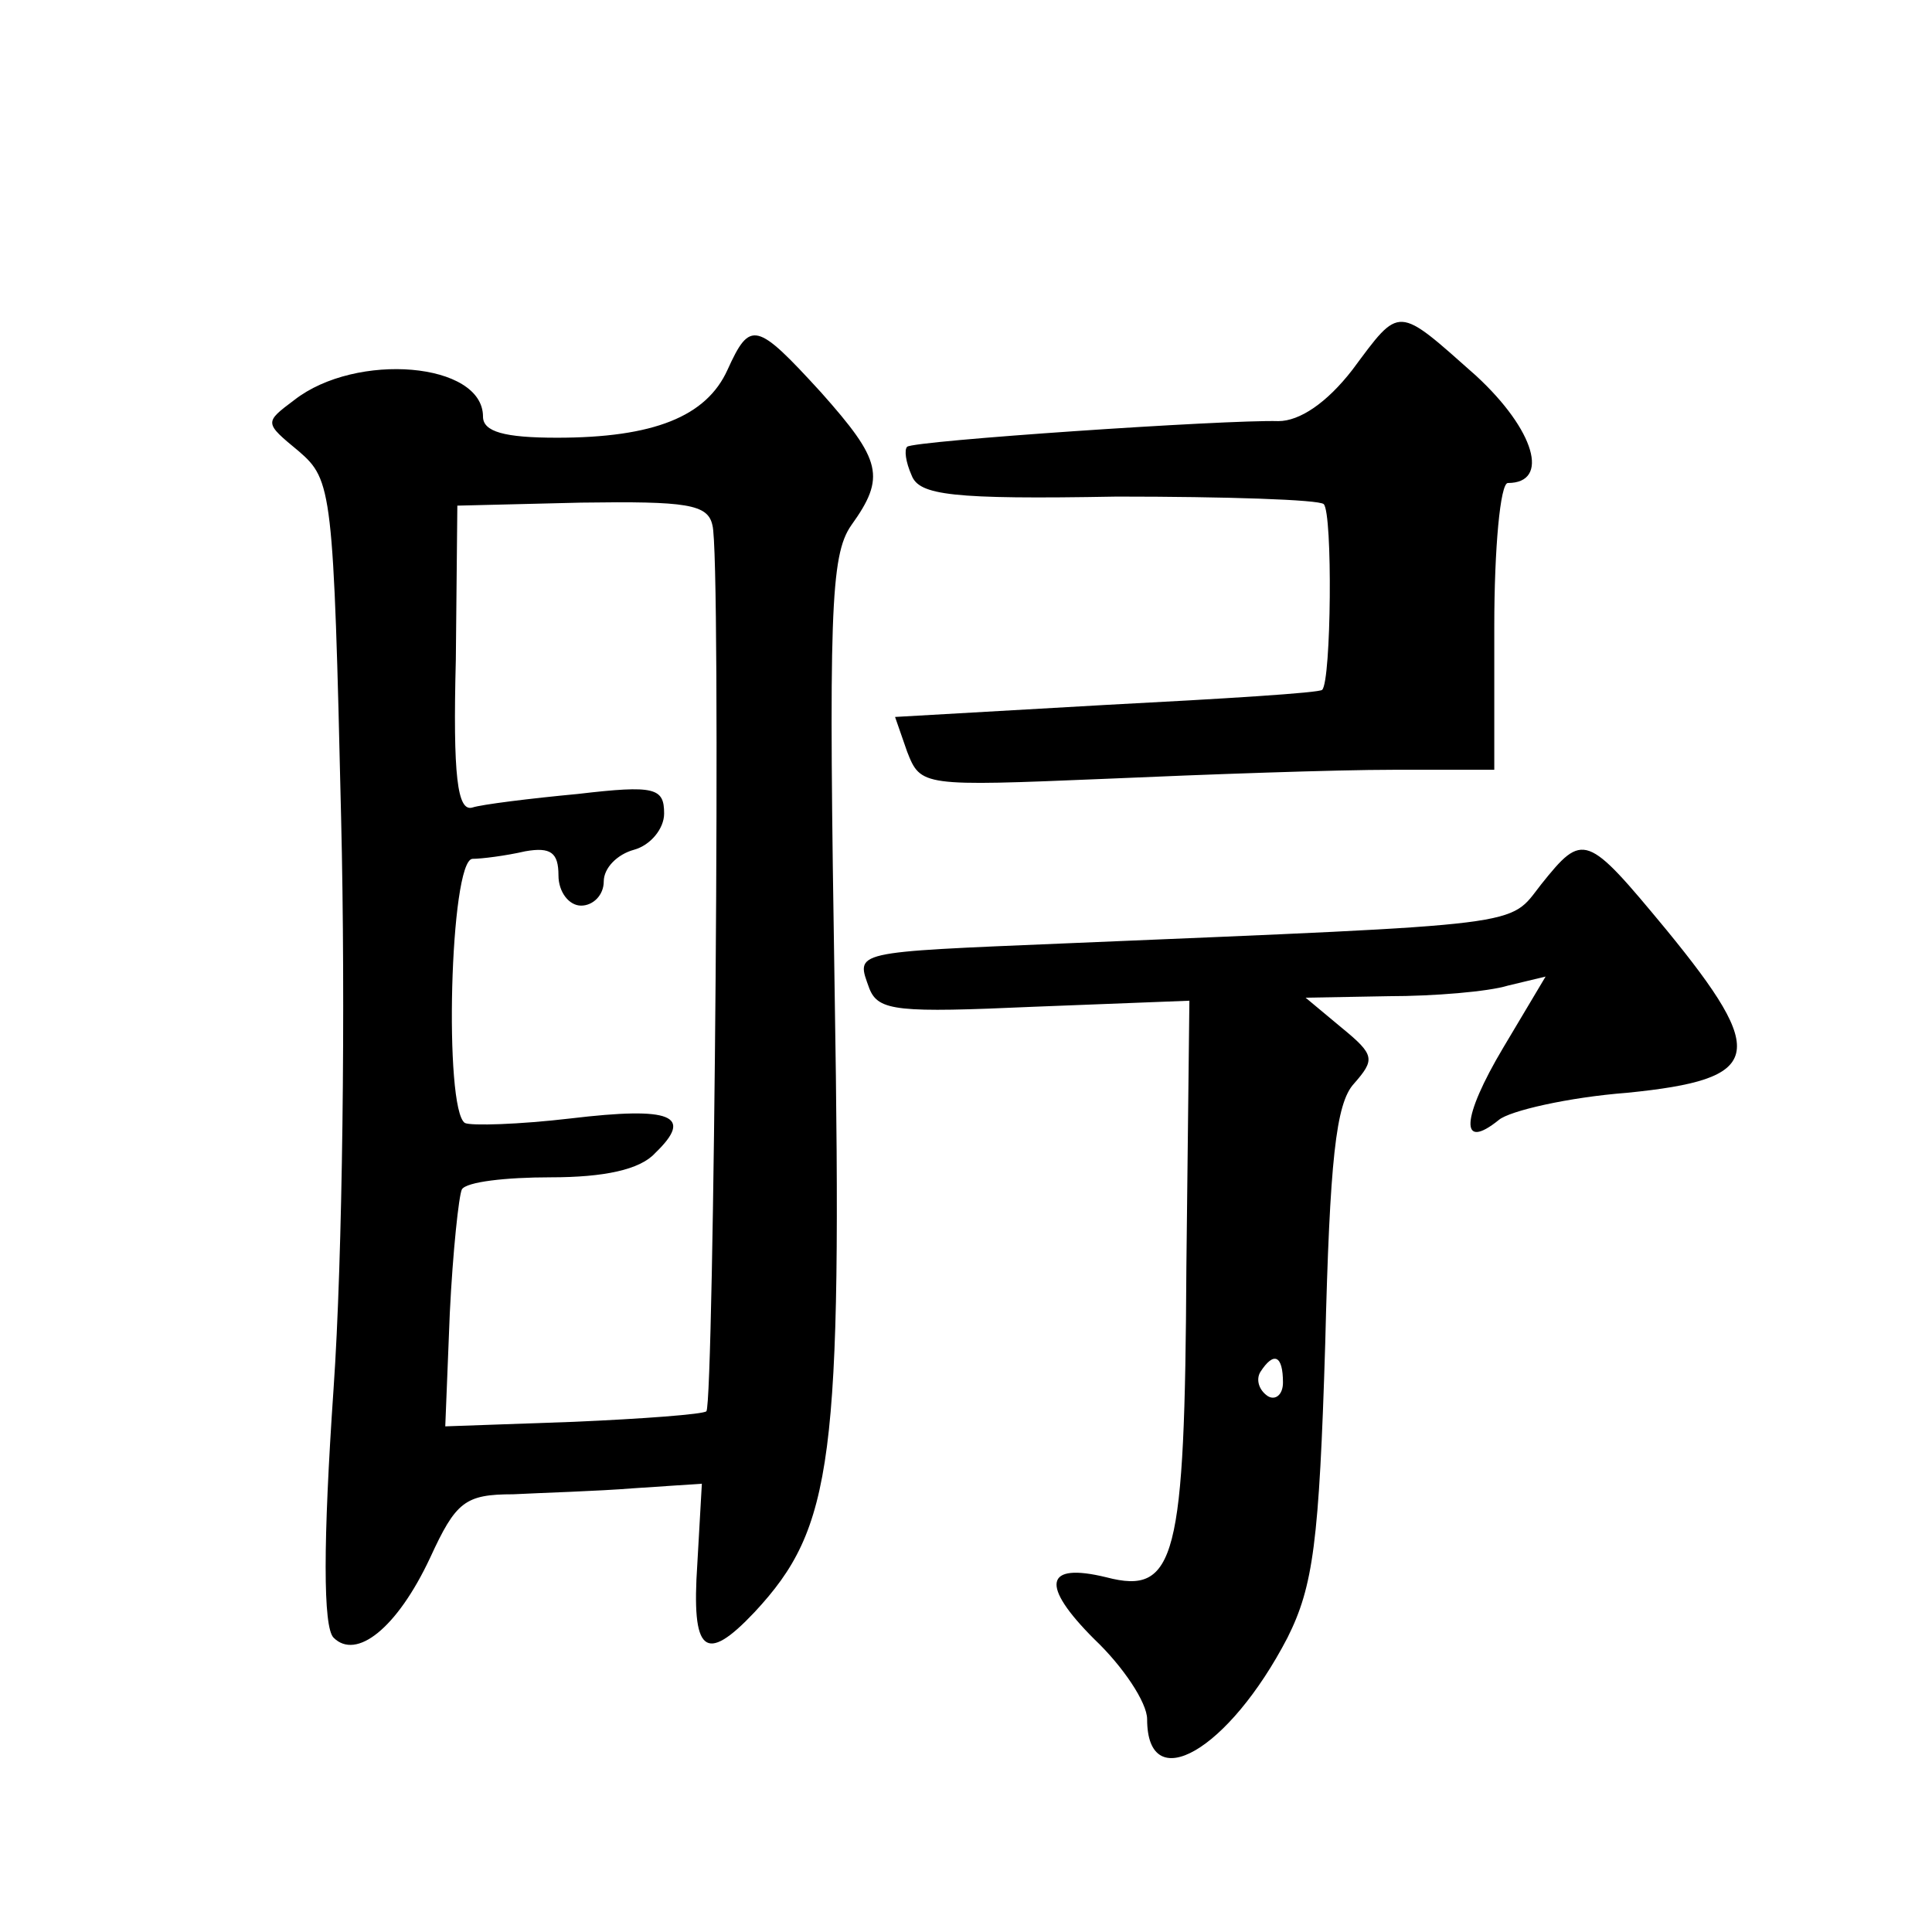 <?xml version="1.0" standalone="no"?>
<!DOCTYPE svg PUBLIC "-//W3C//DTD SVG 20010904//EN"
 "http://www.w3.org/TR/2001/REC-SVG-20010904/DTD/svg10.dtd">
<svg version="1.0" xmlns="http://www.w3.org/2000/svg"
 width="128pt" height="128pt" viewBox="0 0 128 128"
 preserveAspectRatio="xMidYMid meet">
<g transform="translate(0,128) scale(0.1,-0.1)"
fill="#0" stroke="none">
<path d="M896 1035 c-17 -22 -35 -34 -49 -34 -35 1 -242 -13 -246 -17 -2 -2 -1
-10 3 -19 5 -13 26 -16 136 -14 72 0 134 -2 137 -5 6 -6 5 -117 -1 -123 -1 -2 -66
-6 -143 -10 l-140 -8 8 -23 c9 -23 10 -23 131 -18 68 3 153 6 191 6 l67 0 0 95
c0 52 4 95 9 95 28 0 18 35 -21 71 -53 47 -50 47 -82 4z M482 1035 c-14 -31 -49
-45 -113 -45 -35 0 -49 4 -49 14 0 36 -84 43 -125 11 -20 -15 -20 -15 3 -34 22
-19 23 -26 28 -243 3 -123 1 -292 -5 -378 -7 -102 -7 -158 0 -165 15 -15 42 6 64
53 17 37 23 42 55 42 19 1 55 2 80 4 l45 3 -3 -53 c-4 -59 5 -67 38 -32 52 56 58
100 53 410 -4 251 -3 290 11 310 23 32 20 43 -20 88 -43 47 -47 48 -62 15z m-10
-103 c6 -20 1 -582 -4 -587 -2 -2 -42 -5 -88 -7 l-85 -3 3 75 c2 41 6 78 8 82 3
5 29 8 59 8 35 0 59 5 69 16 26 25 11 31 -56 23 -34 -4 -66 -5 -70 -3 -14 9 -10
174 5 175 6 0 22 2 35 5 17 3 22 -1 22 -16 0 -11 7 -20 15 -20 8 0 15 7 15 16 0
9 9 18 20 21 11 3 20 14 20 24 0 17 -6 19 -57 13 -32 -3 -64 -7 -70 -9 -10 -3 -13
21 -11 98 l1 102 82 2 c70 1 84 -1 87 -15z M1021 694 c-22 -28 -5 -26 -315 -39
-143 -6 -139 -5 -130 -30 6 -15 19 -16 109 -12 l103 4 -2 -177 c-1 -193 -7 -217
-53 -205 -41 10 -44 -5 -8 -41 19 -18 35 -42 35 -53 0 -52 54 -21 93 54 17 34 21
63 25 195 3 121 7 159 19 172 14 16 14 19 -8 37 l-24 20 55 1 c30 0 66 3 79 7 l25
6 -28 -47 c-28 -47 -29 -69 -3 -48 7 6 46 15 85 18 90 9 94 25 26 108 -53 64 -55
65 -83 30z m-171 -330 c0 -8 -5 -12 -10 -9 -6 4 -8 11 -5 16 9 14 15 11 15 -7z"/>
</g>
</svg>
